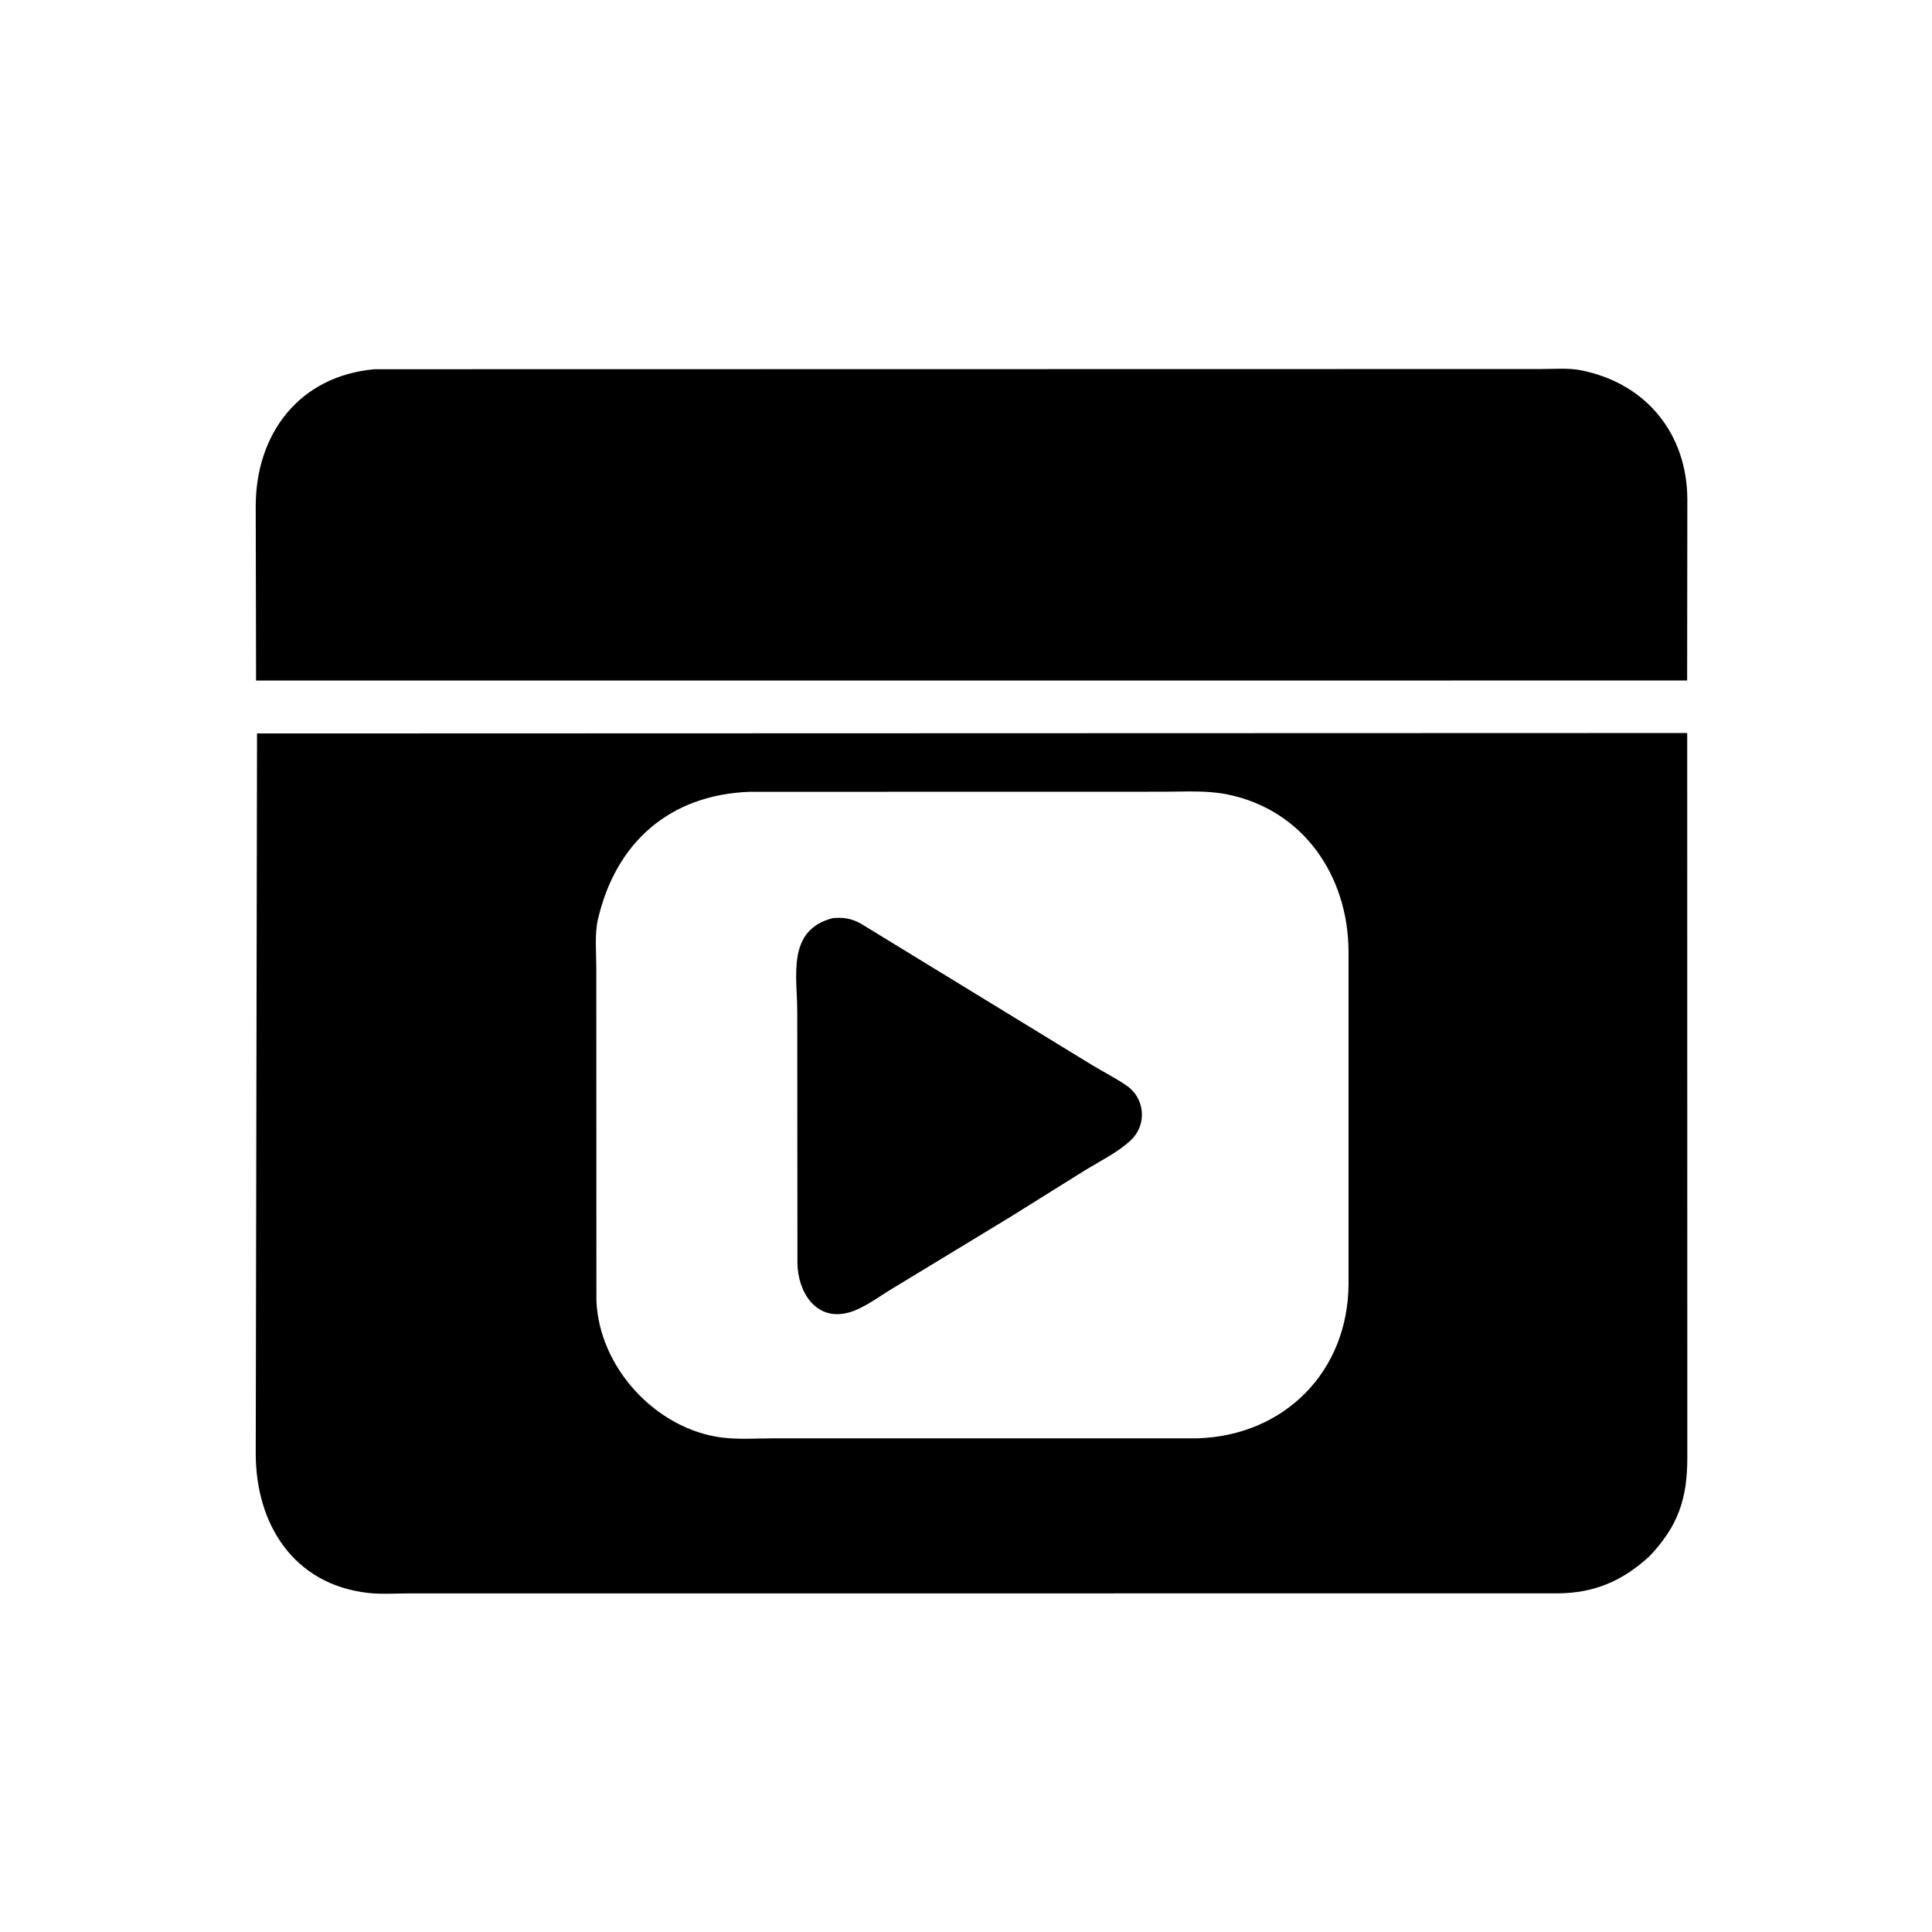 <svg version="1.1" xmlns="http://www.w3.org/2000/svg" style="display: block;" viewBox="0 0 2048 2048" width="640" height="640">
<path transform="translate(0,0)" fill="rgb(0,0,0)" d="M 1662.19 721.358 L 271.443 721.395 L 271.08 536.12 C 271.287 459.856 317.066 398.6 396.903 391.406 L 1633.57 391.183 C 1647.38 391.189 1662.66 389.839 1676.18 392.553 C 1745.46 406.459 1788.45 460.172 1788.65 529.5 L 1788.44 721.316 L 1662.19 721.358 z"/>
<path transform="translate(0,0)" fill="rgb(0,0,0)" d="M 1748.5 1649.67 C 1719.99 1675.88 1690.12 1688.77 1651.14 1689.03 L 433 1689.09 C 419.011 1689.09 403.92 1690.16 390.068 1688.56 C 310.762 1679.45 271.216 1615.23 271.091 1541.13 L 272.457 777.5 L 1788.52 777.034 L 1788.62 1546.32 C 1788.46 1588.61 1778.94 1617.79 1748.5 1649.67 z M 794.415 839.353 C 709.234 842.616 652.385 893.699 633.761 974.97 C 630.224 990.404 632.116 1009.87 632.097 1025.77 L 632.214 1378.28 C 634.723 1449.32 695.302 1515.09 765.529 1523.9 C 782.882 1526.07 802.045 1524.71 819.56 1524.71 L 1269.3 1524.7 C 1361.67 1521.87 1429.05 1453.71 1429.5 1361.12 L 1429.5 1008.63 C 1429.2 929.001 1382.09 858.532 1300.94 842.101 C 1278.89 837.636 1255.56 839.266 1233.15 839.268 L 794.415 839.353 z"/>
<path transform="translate(0,0)" fill="rgb(0,0,0)" d="M 1071.47 1289.72 L 947.057 1365.26 C 932.355 1373.91 915.711 1387.07 899.297 1391.44 C 864.88 1400.6 845.612 1369.59 845.299 1338.67 L 845.122 1072.83 C 845.131 1034.47 833.674 985.877 882.807 973.232 C 894.272 972.256 902.636 973.538 912.807 979.262 L 1158.38 1129.43 C 1170.32 1136.72 1183.32 1143.12 1194.75 1151.14 C 1213.56 1164.33 1216.05 1191.79 1199.27 1208.15 C 1185.85 1221.22 1165.31 1231.18 1149.39 1241.04 L 1071.47 1289.72 z"/>
</svg>